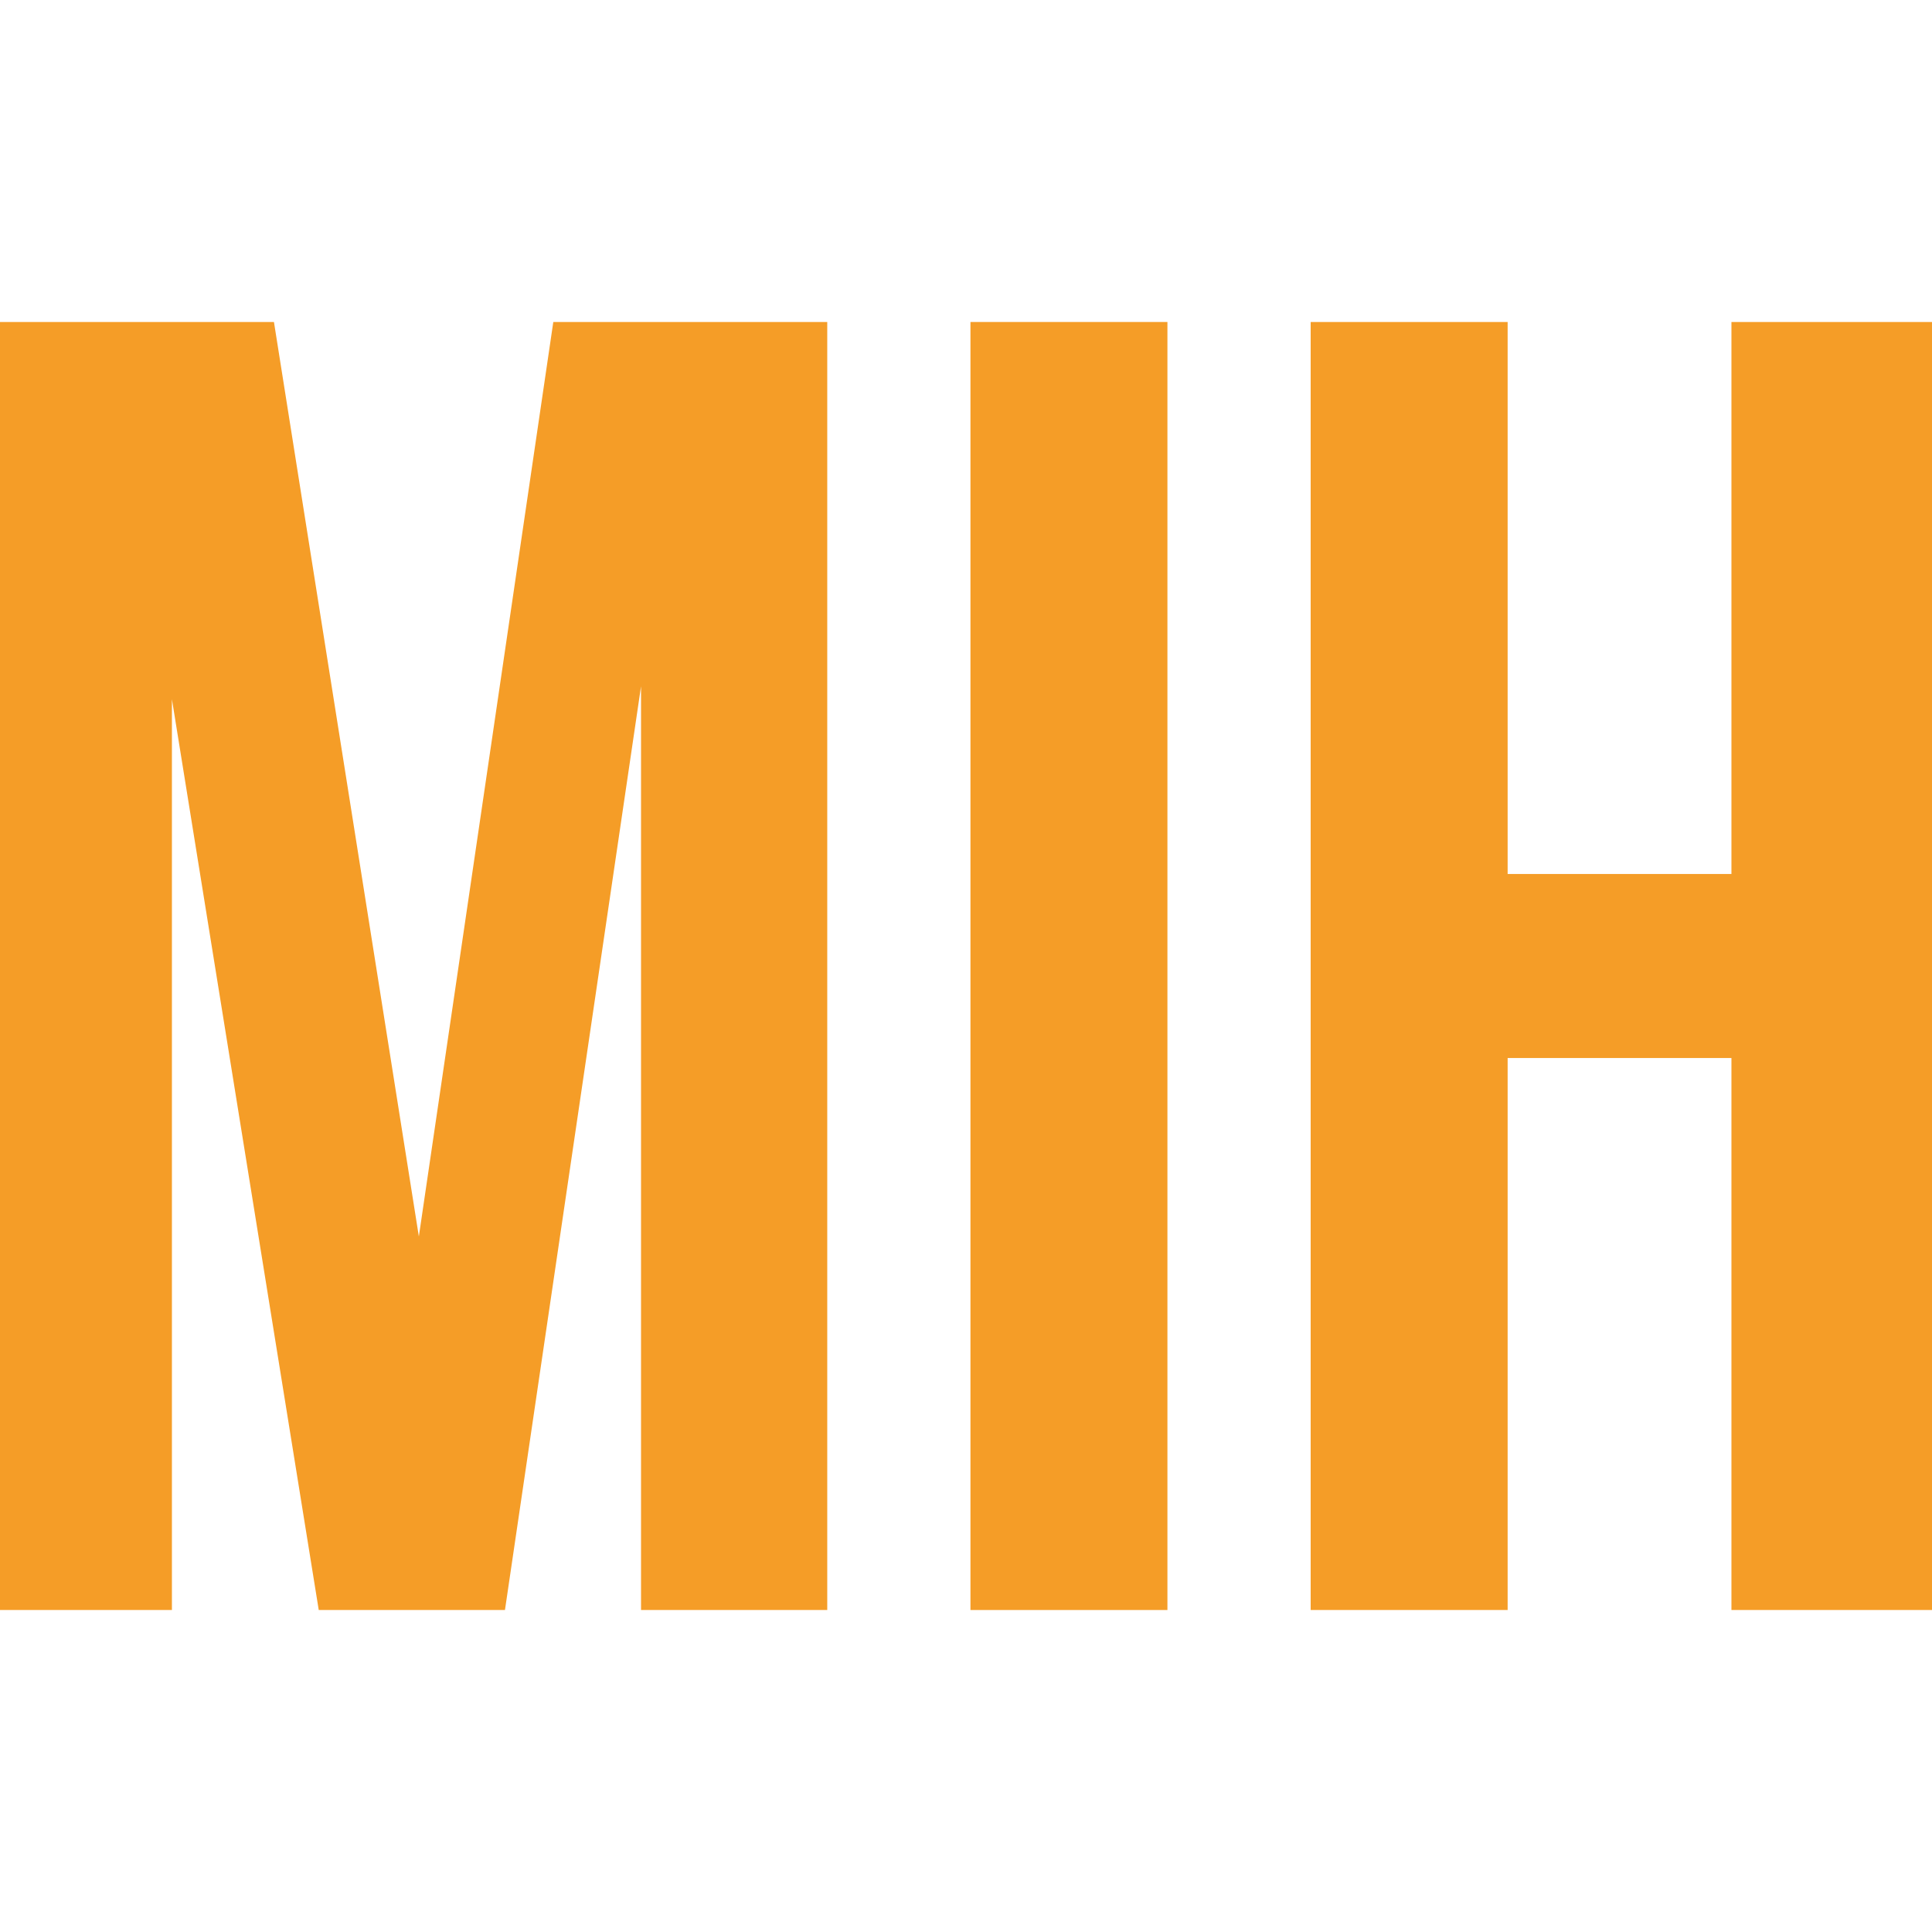 <svg xmlns="http://www.w3.org/2000/svg" viewBox="0 0 512 512"><defs><style>.cls-1{fill:none;}.cls-2{fill:#f59d27;}</style></defs><title>favicon</title><g id="Icon"><rect id="Background-2" data-name="Background" class="cls-1" width="512" height="512" rx="60"/><path class="cls-2" d="M111,327.68,146.63,85.33h72.6V426.67H169.88V181.88L133.82,426.67H84.47L45.56,185.29V426.67H0V85.33H72.6Z"/><path class="cls-2" d="M257.18,85.33h52.2V426.67h-52.2Z"/><path class="cls-2" d="M399.54,426.67h-52.2V85.33h52.2V231.62h59.31V85.33H512V426.67H458.85V280.38H399.54Z"/></g></svg>